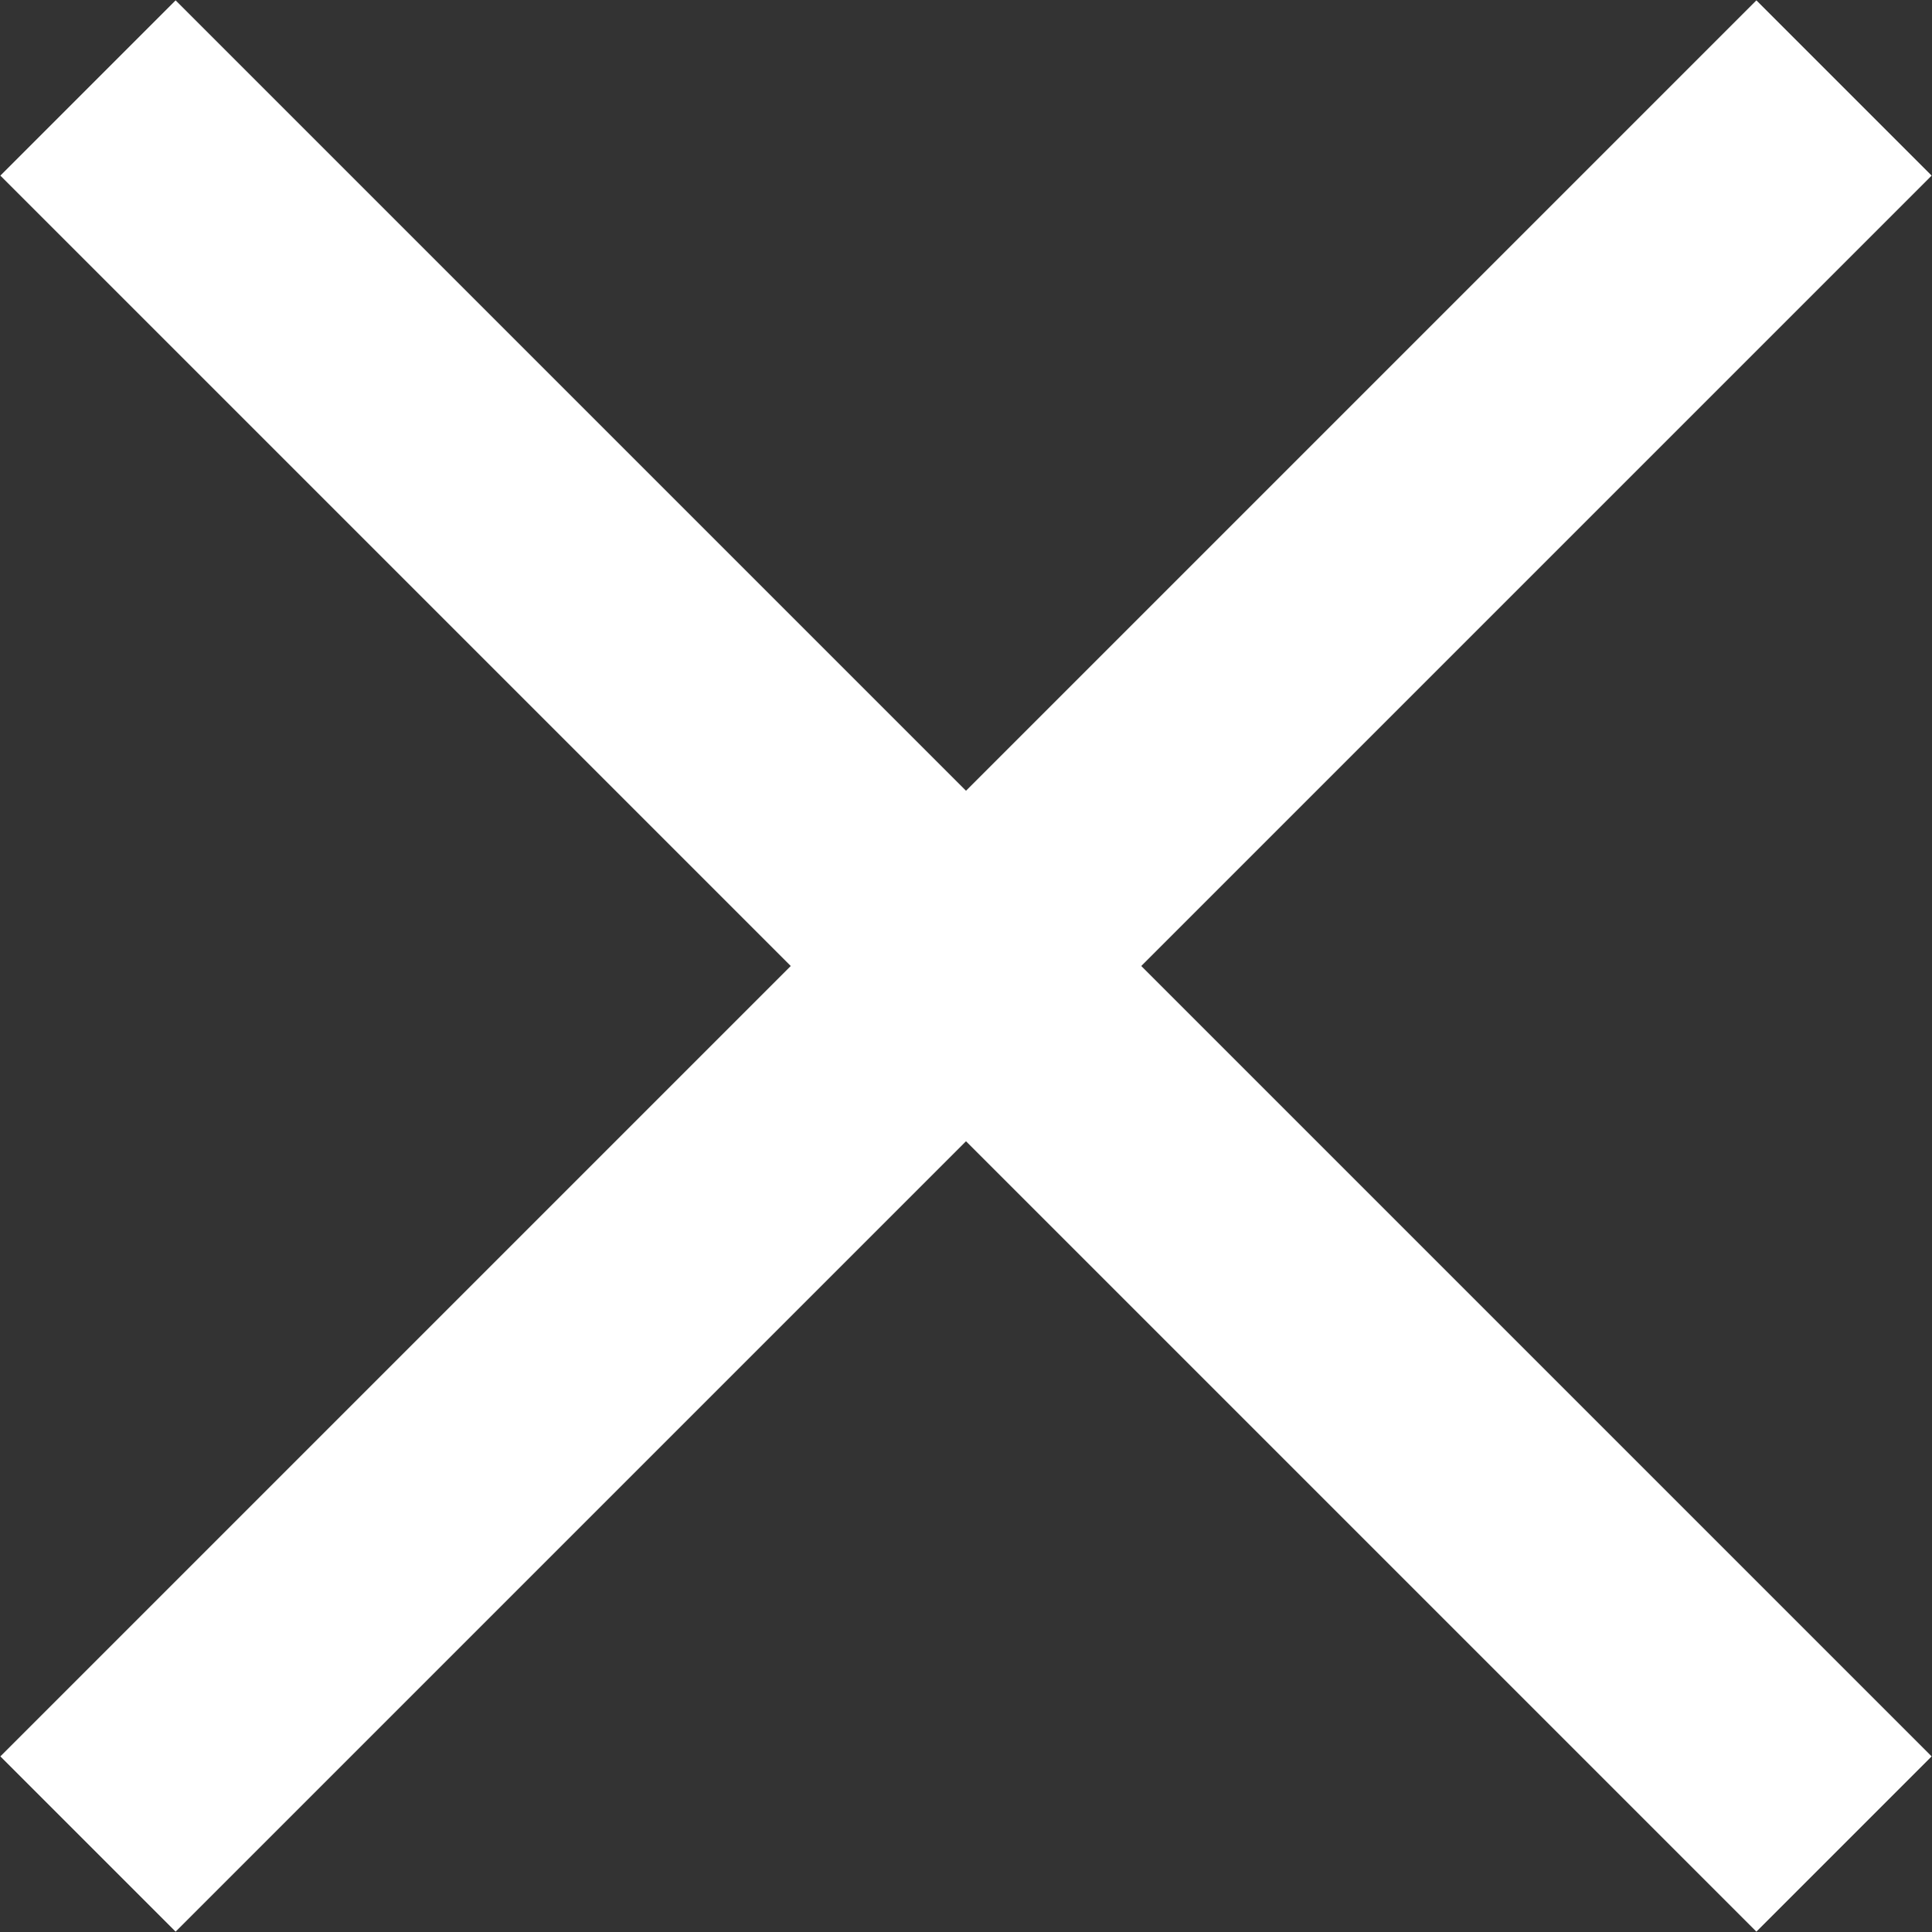 <svg xmlns="http://www.w3.org/2000/svg" xmlns:xlink="http://www.w3.org/1999/xlink" viewBox="0 0 15.59 15.59"><rect x="0" y="0" width="15.59" height="15.59" fill="#333333" stroke="none"/><defs><style>.cls-1,.cls-3{fill:none;}.cls-2{clip-path:url(#clip-path);}.cls-3{stroke:#fff;stroke-width:2px;}</style><clipPath id="clip-path"><rect class="cls-1" width="15.59" height="15.59"/></clipPath></defs><title>abbrechen_klein</title><g id="Ebene_2" data-name="Ebene 2"><g id="Ebene_1-2" data-name="Ebene 1"><g class="cls-2"><line class="cls-3" x1="0.71" y1="0.71" x2="14.88" y2="14.88"/><line class="cls-3" x1="14.88" y1="0.71" x2="0.71" y2="14.88"/></g></g></g></svg>